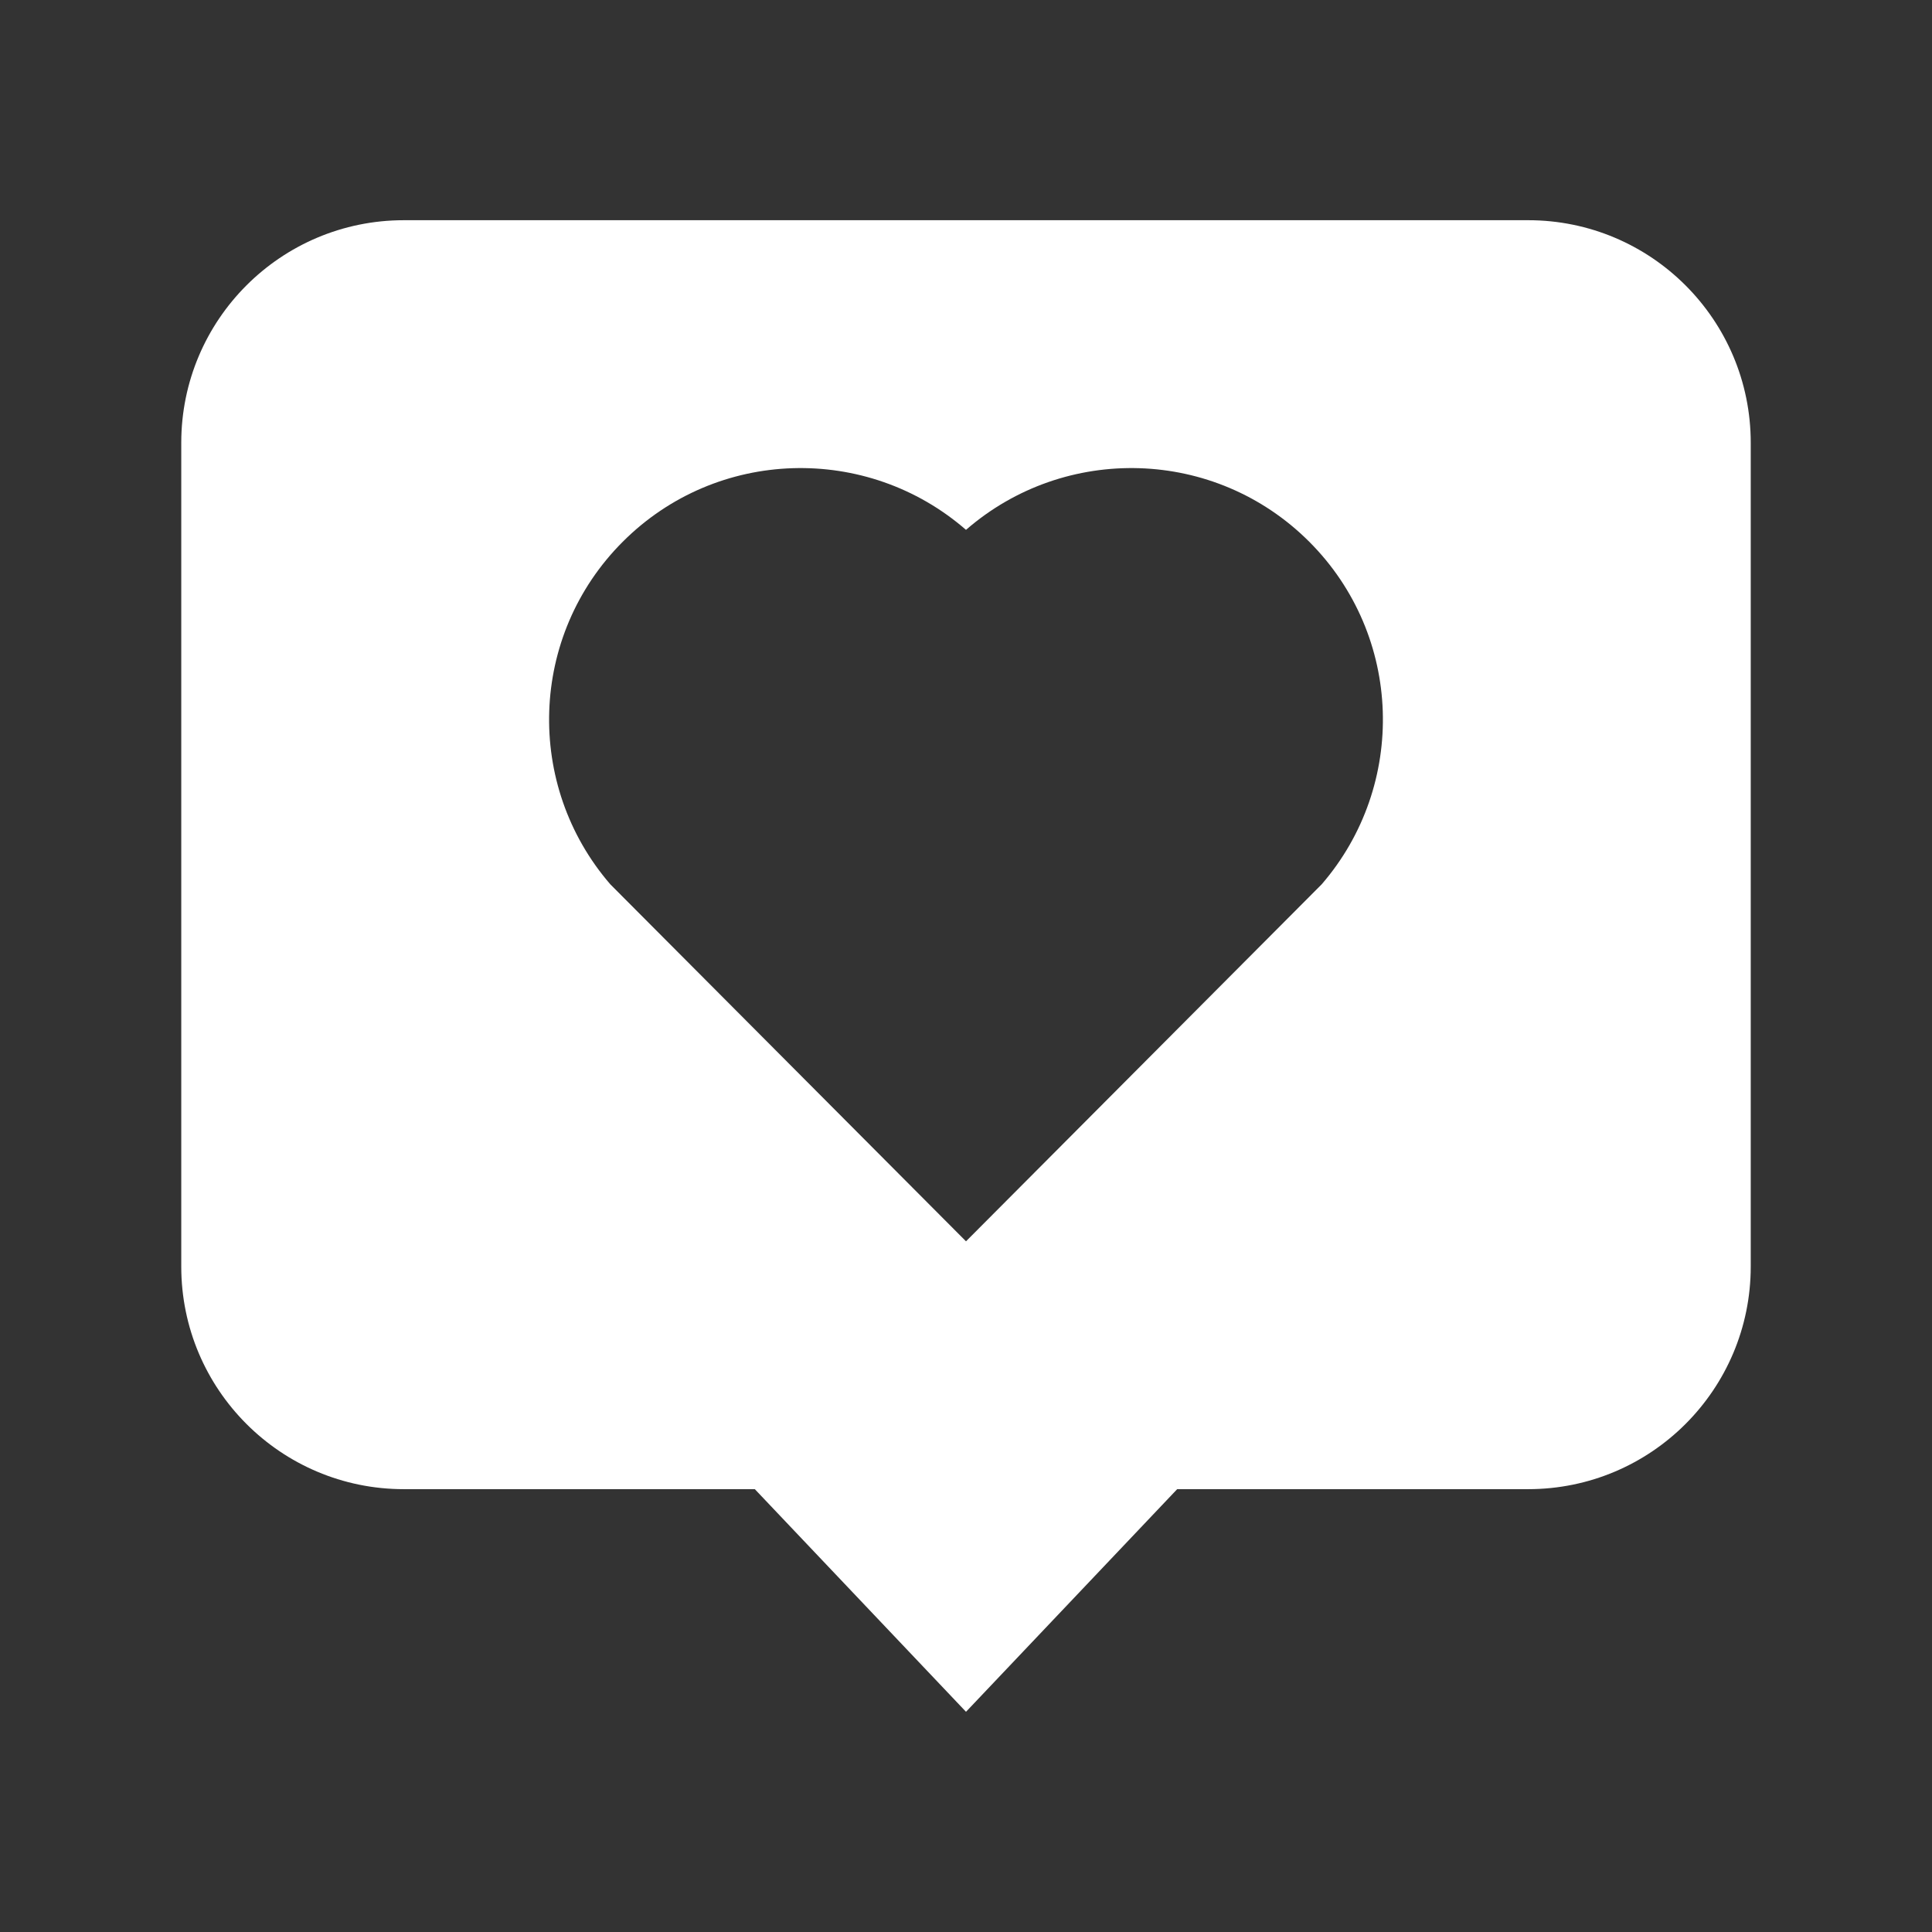 <svg height='100px' width='100px'  fill="#FFFFFF" xmlns="http://www.w3.org/2000/svg" xmlns:xlink="http://www.w3.org/1999/xlink" version="1.1" x="0px" y="0px" viewBox="0 0 95 95" enable-background="new 0 0 95 95" xml:space="preserve"><rect x="0" y="0" width="95" height="95" fill="#333333" stroke="none"/><path d="M19.858,73.225h17.258L47.5,84.172l10.384-10.947h17.258c6.045,0,10.945-4.901,10.945-10.947V21.773  c0-6.045-4.9-10.945-10.945-10.945H19.858c-6.047,0-10.945,4.9-10.945,10.945v40.504C8.913,68.323,13.812,73.225,19.858,73.225z   M30.623,26.638c4.63-4.631,12.009-4.817,16.877-0.584c4.867-4.233,12.247-4.047,16.878,0.584c4.619,4.62,4.817,11.978,0.612,16.845  L47.5,61.038L30.009,43.482C25.805,38.615,26.003,31.258,30.623,26.638z"></path></svg>